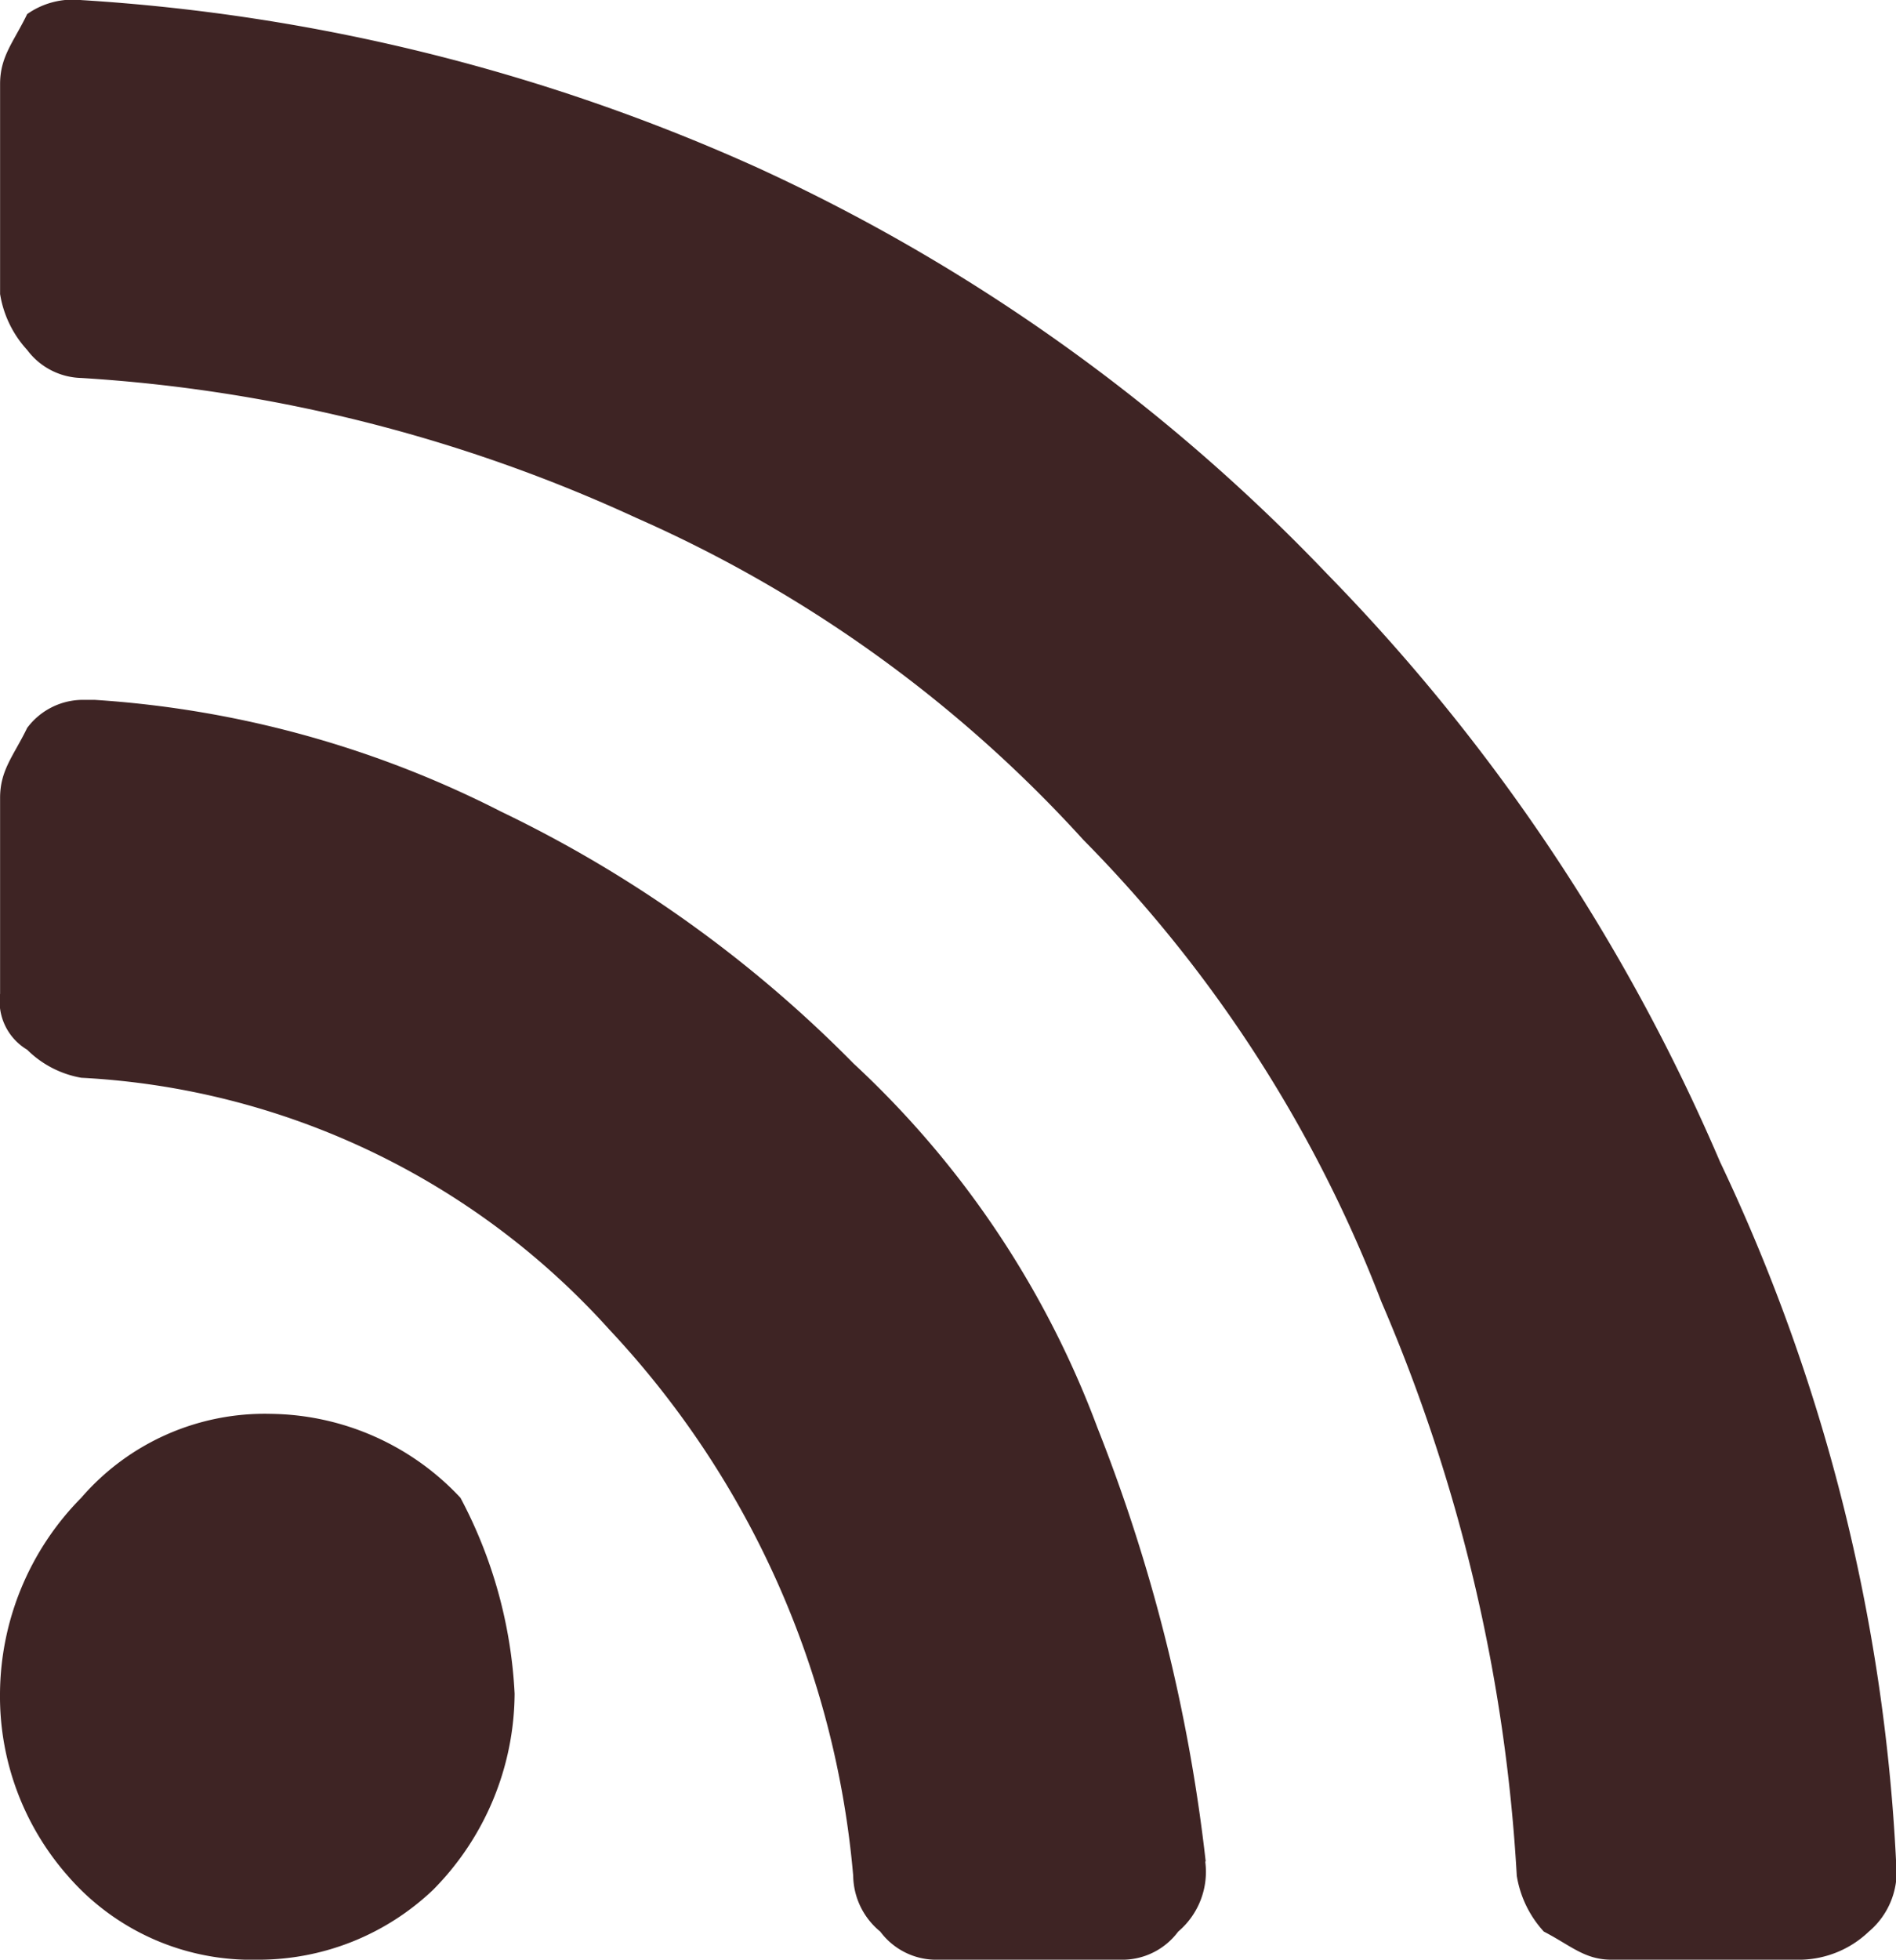 <svg xmlns="http://www.w3.org/2000/svg" width="22.058" height="22.787" viewBox="0 0 22.058 22.787"><path d="M3964.59,5377.975a3.265,3.265,0,0,1-.946,2.279,2.948,2.948,0,0,1-2.048.815,2.825,2.825,0,0,1-2.206-.977,3.157,3.157,0,0,1-.787-2.117,3.264,3.264,0,0,1,.945-2.277,2.821,2.821,0,0,1,2.206-.976,3.065,3.065,0,0,1,2.206.976A5.417,5.417,0,0,1,3964.59,5377.975Zm8.035,1.954a.91.91,0,0,1-.315.813.81.81,0,0,1-.63.327h-2.205a.811.811,0,0,1-.631-.327.853.853,0,0,1-.315-.65,10.616,10.616,0,0,0-2.835-6.348,8.885,8.885,0,0,0-6.145-2.93,1.182,1.182,0,0,1-.63-.326.656.656,0,0,1-.315-.651v-2.277c0-.326.158-.49.315-.814a.811.811,0,0,1,.63-.326h.157a12.092,12.092,0,0,1,4.728,1.3,14.667,14.667,0,0,1,4.1,2.929,11.029,11.029,0,0,1,2.836,4.233,19.686,19.686,0,0,1,1.26,5.044Zm8.036,0a.909.909,0,0,1-.316.813,1.18,1.18,0,0,1-.787.327h-2.206c-.314,0-.473-.164-.788-.327a1.252,1.252,0,0,1-.315-.65,19.656,19.656,0,0,0-1.575-6.673,15.591,15.591,0,0,0-3.466-5.37,15.416,15.416,0,0,0-5.2-3.744,18.052,18.052,0,0,0-6.459-1.628.81.81,0,0,1-.63-.326,1.254,1.254,0,0,1-.315-.65v-2.441c0-.325.158-.489.315-.814a.922.922,0,0,1,.63-.163h0a22.455,22.455,0,0,1,7.878,1.954,21.6,21.6,0,0,1,6.617,4.72,22.345,22.345,0,0,1,4.57,6.835,21.382,21.382,0,0,1,2.048,8.138Z" transform="translate(-3958.603 -5358.282)" fill="#3e2424"></path></svg>